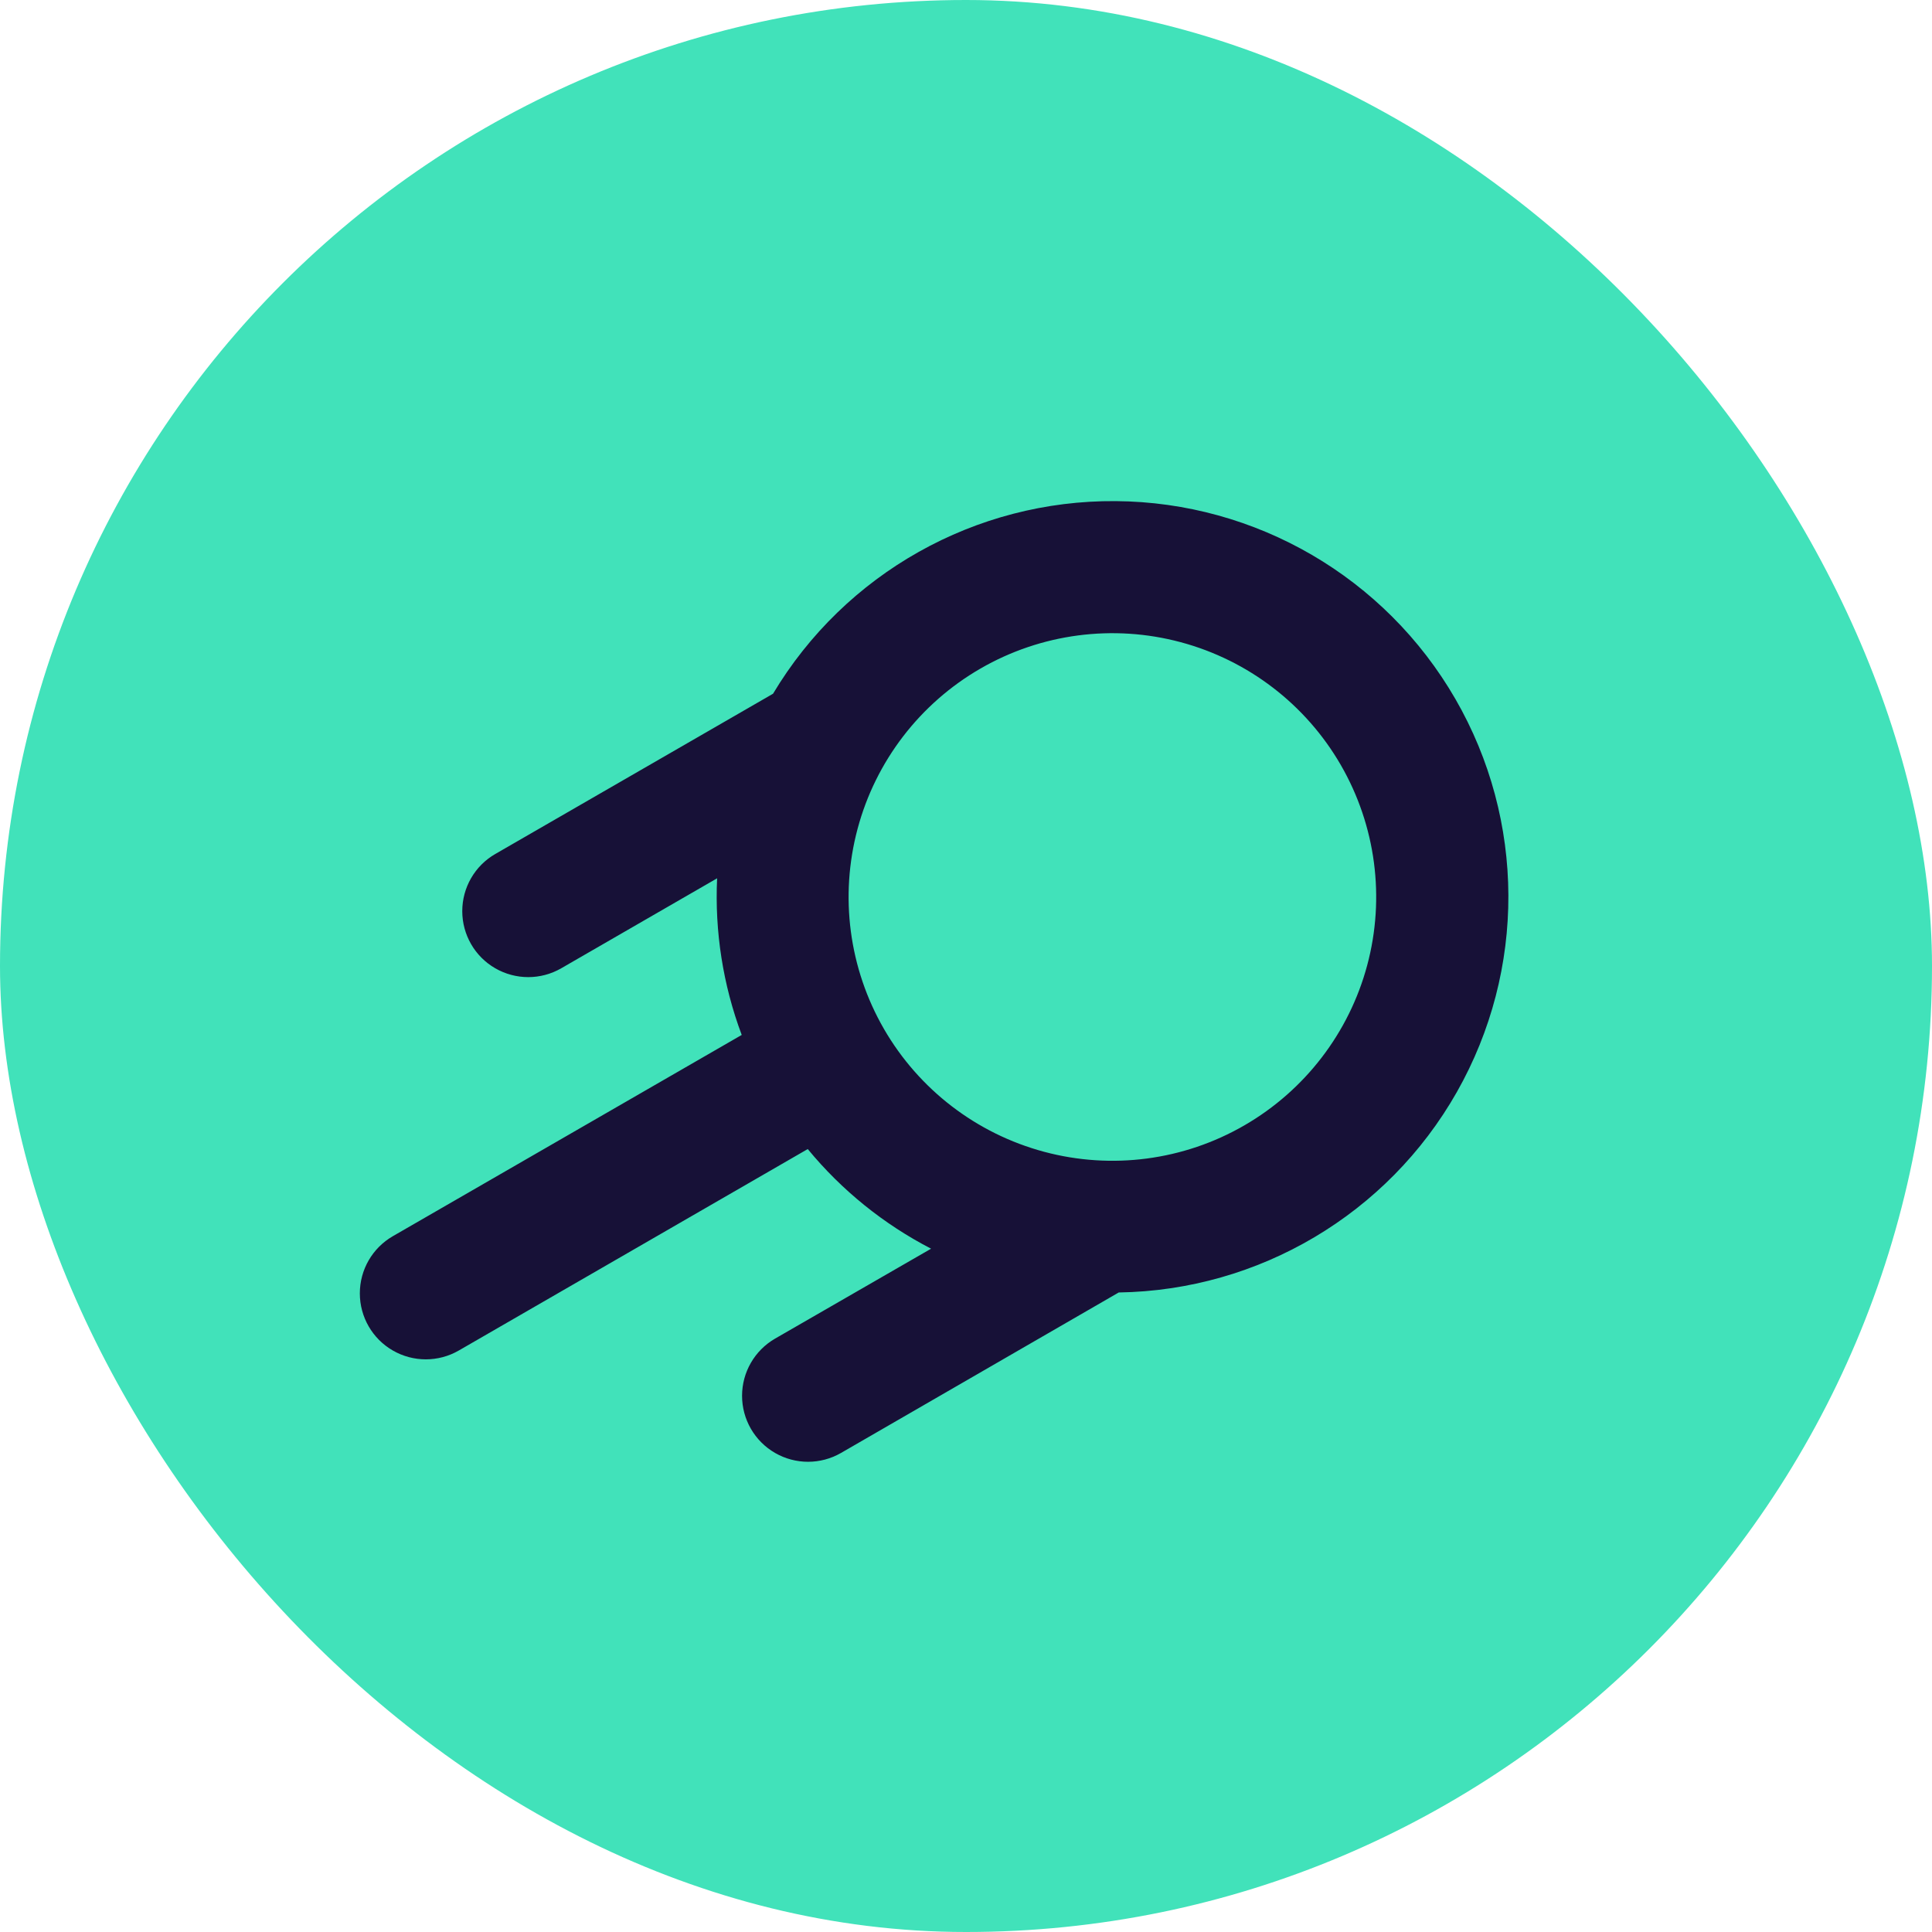 <?xml version="1.0" encoding="UTF-8"?>
<svg xmlns="http://www.w3.org/2000/svg" width="56" height="56" viewBox="0 0 56 56" fill="none">
  <rect width="56" height="56" rx="28" fill="#41E2BA"></rect>
  <path d="M22.465 38.801C21.874 39.143 21.509 39.774 21.509 40.458C21.509 41.141 21.873 41.772 22.465 42.114C23.057 42.456 23.786 42.456 24.378 42.114L32.427 37.463C36.493 37.401 40.222 35.19 42.228 31.653C44.234 28.116 44.218 23.781 42.185 20.26C40.152 16.738 36.406 14.556 32.339 14.525C28.273 14.494 24.494 16.618 22.407 20.108L14.355 24.754C13.763 25.095 13.399 25.727 13.399 26.41C13.399 27.093 13.763 27.725 14.355 28.066C14.947 28.408 15.676 28.408 16.268 28.066L20.786 25.458L20.786 25.457C20.714 27.003 20.956 28.548 21.499 29.998L11.386 35.832C10.794 36.174 10.43 36.805 10.43 37.489C10.43 38.172 10.794 38.804 11.386 39.145C11.978 39.487 12.707 39.487 13.299 39.145L23.413 33.306C24.397 34.501 25.613 35.483 26.988 36.194L22.465 38.801ZM24.858 24.021C25.382 22.062 26.664 20.392 28.42 19.378C30.176 18.364 32.264 18.089 34.222 18.614C36.181 19.139 37.851 20.42 38.865 22.176C39.879 23.933 40.154 26.02 39.629 27.979C39.104 29.937 37.822 31.607 36.066 32.621C34.31 33.636 32.223 33.91 30.264 33.385C28.305 32.86 26.635 31.579 25.621 29.823C24.607 28.066 24.333 25.979 24.858 24.021V24.021Z" fill="#171137"></path>
</svg>
